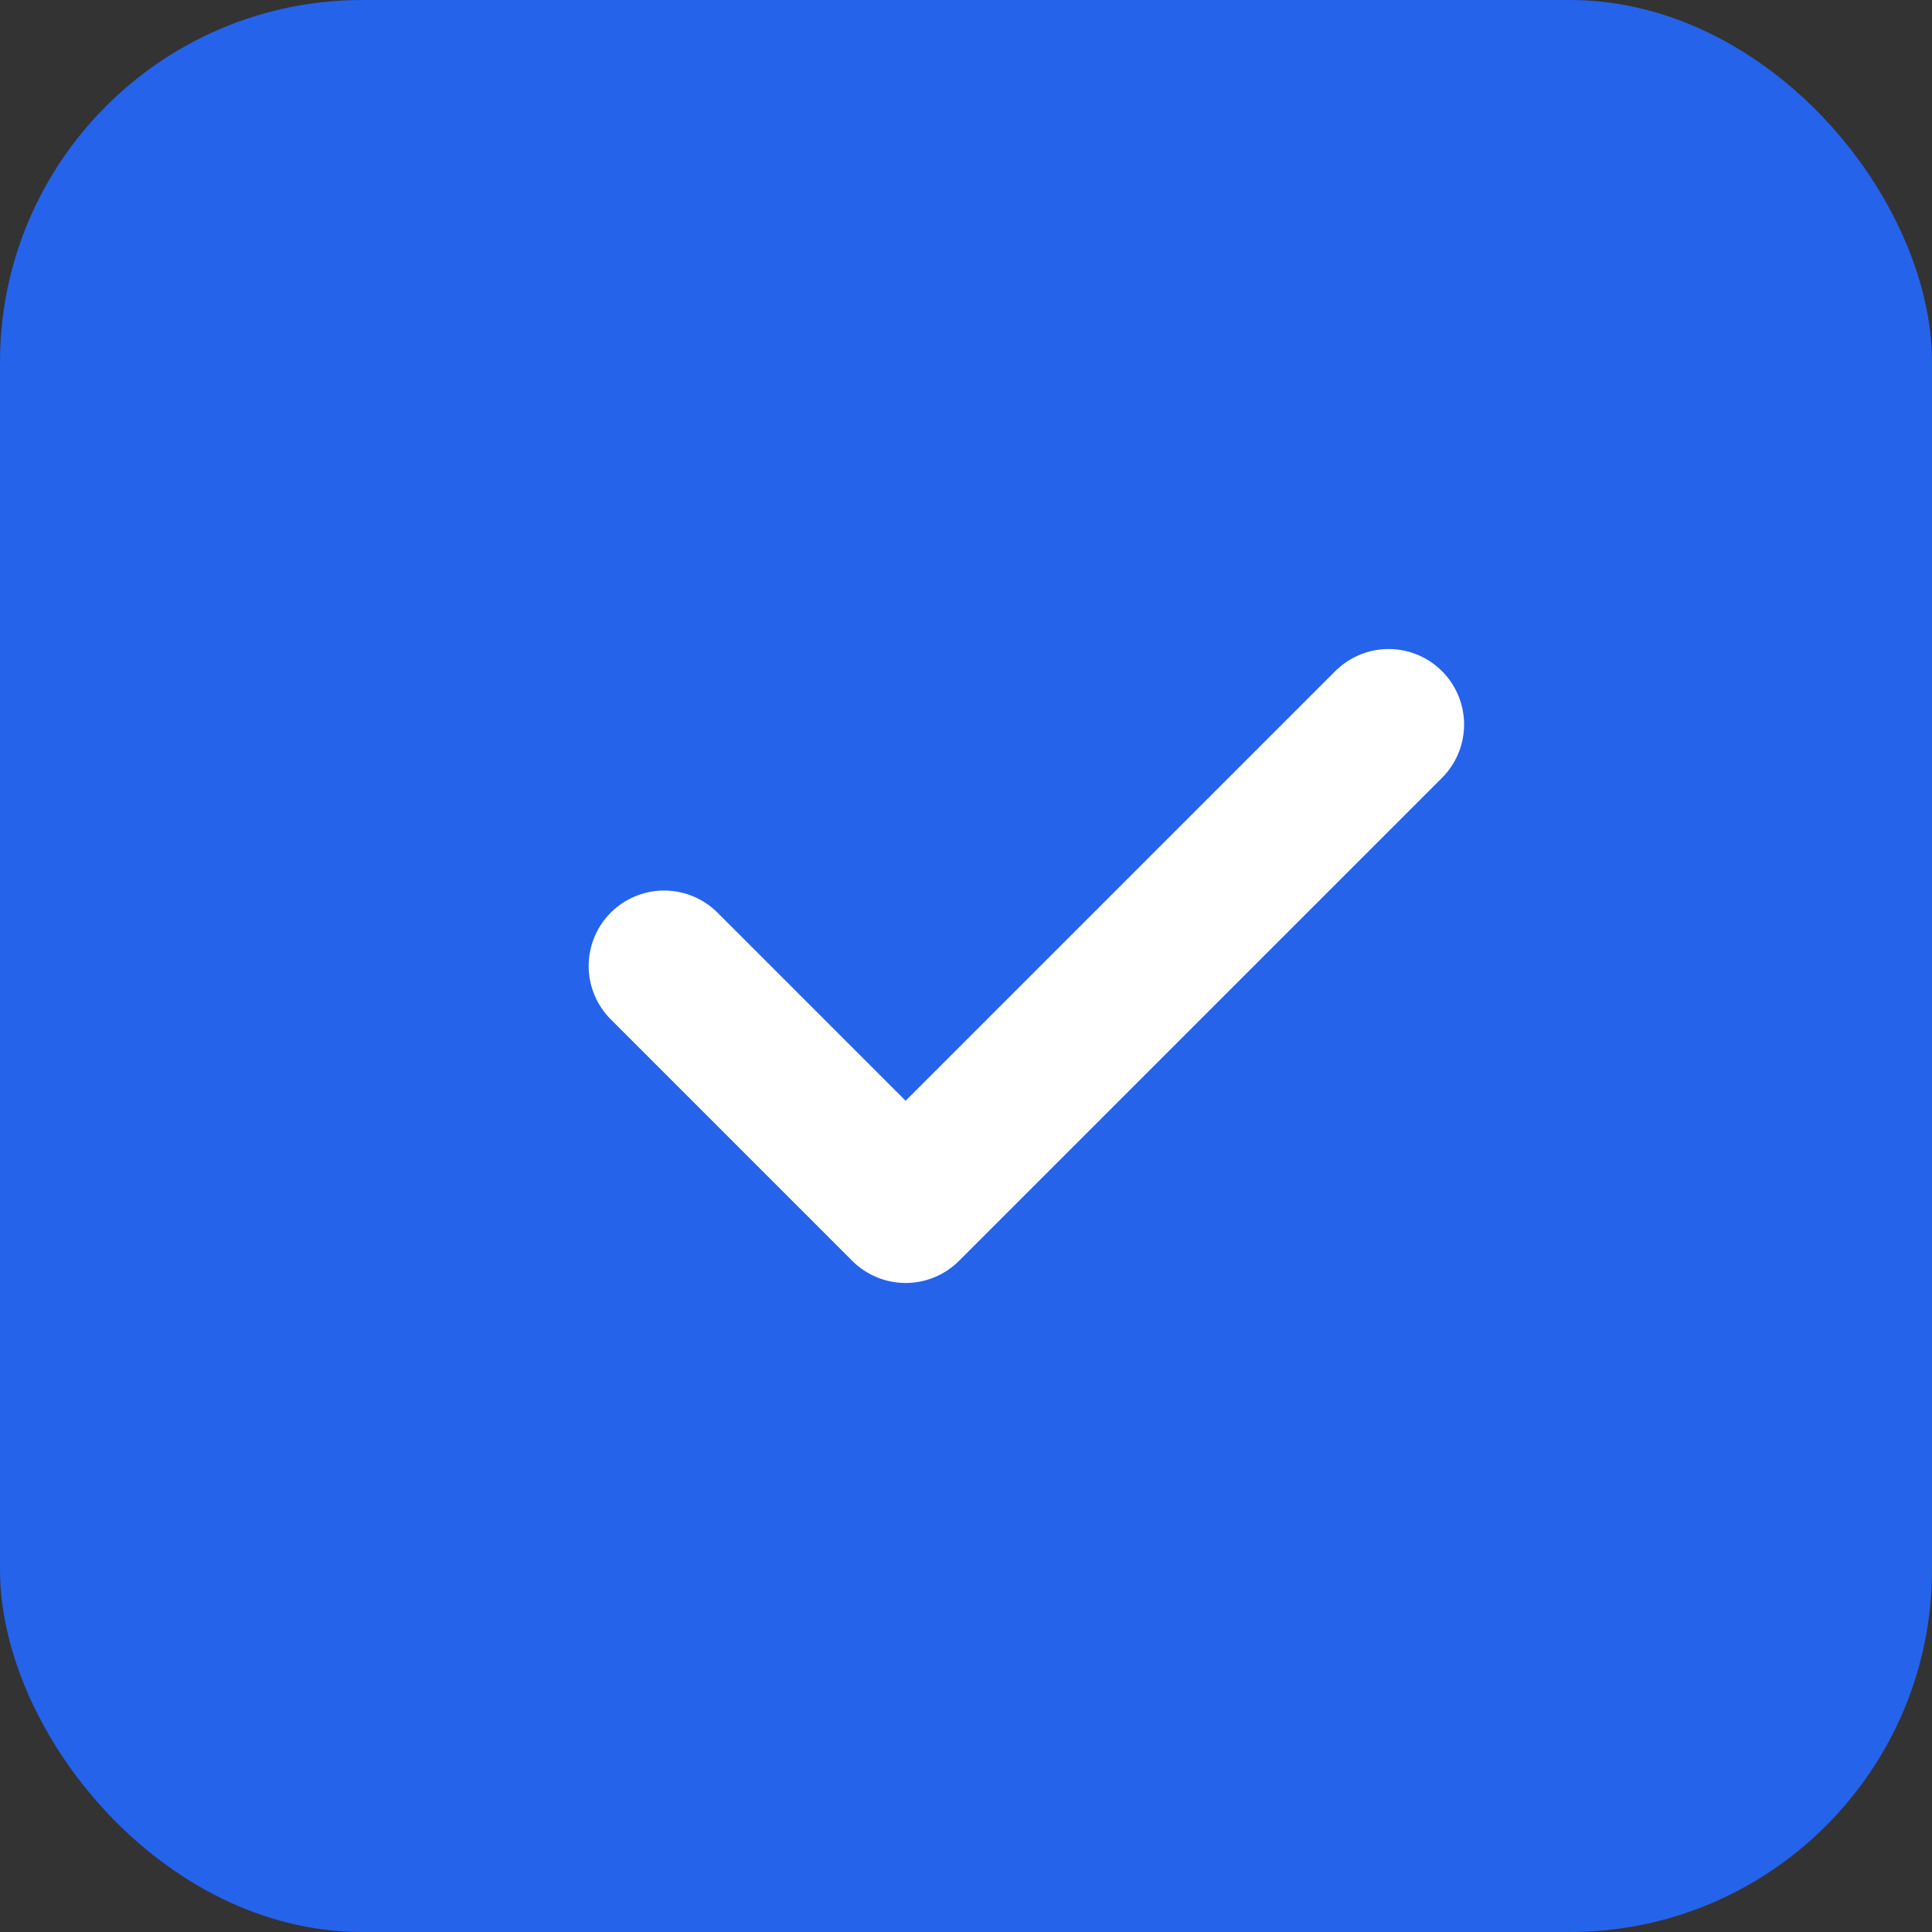 <svg xmlns="http://www.w3.org/2000/svg" viewBox="0 0 32 32">
  <rect x="0" y="0" width="32" height="32" fill="#333333" stroke="none"/>
  <rect width="32" height="32" rx="6" fill="#2563eb"/>
  <path d="M11 16l4 4 8-8" stroke="white" stroke-width="2.5" stroke-linecap="round" stroke-linejoin="round" fill="none"/>
</svg>
